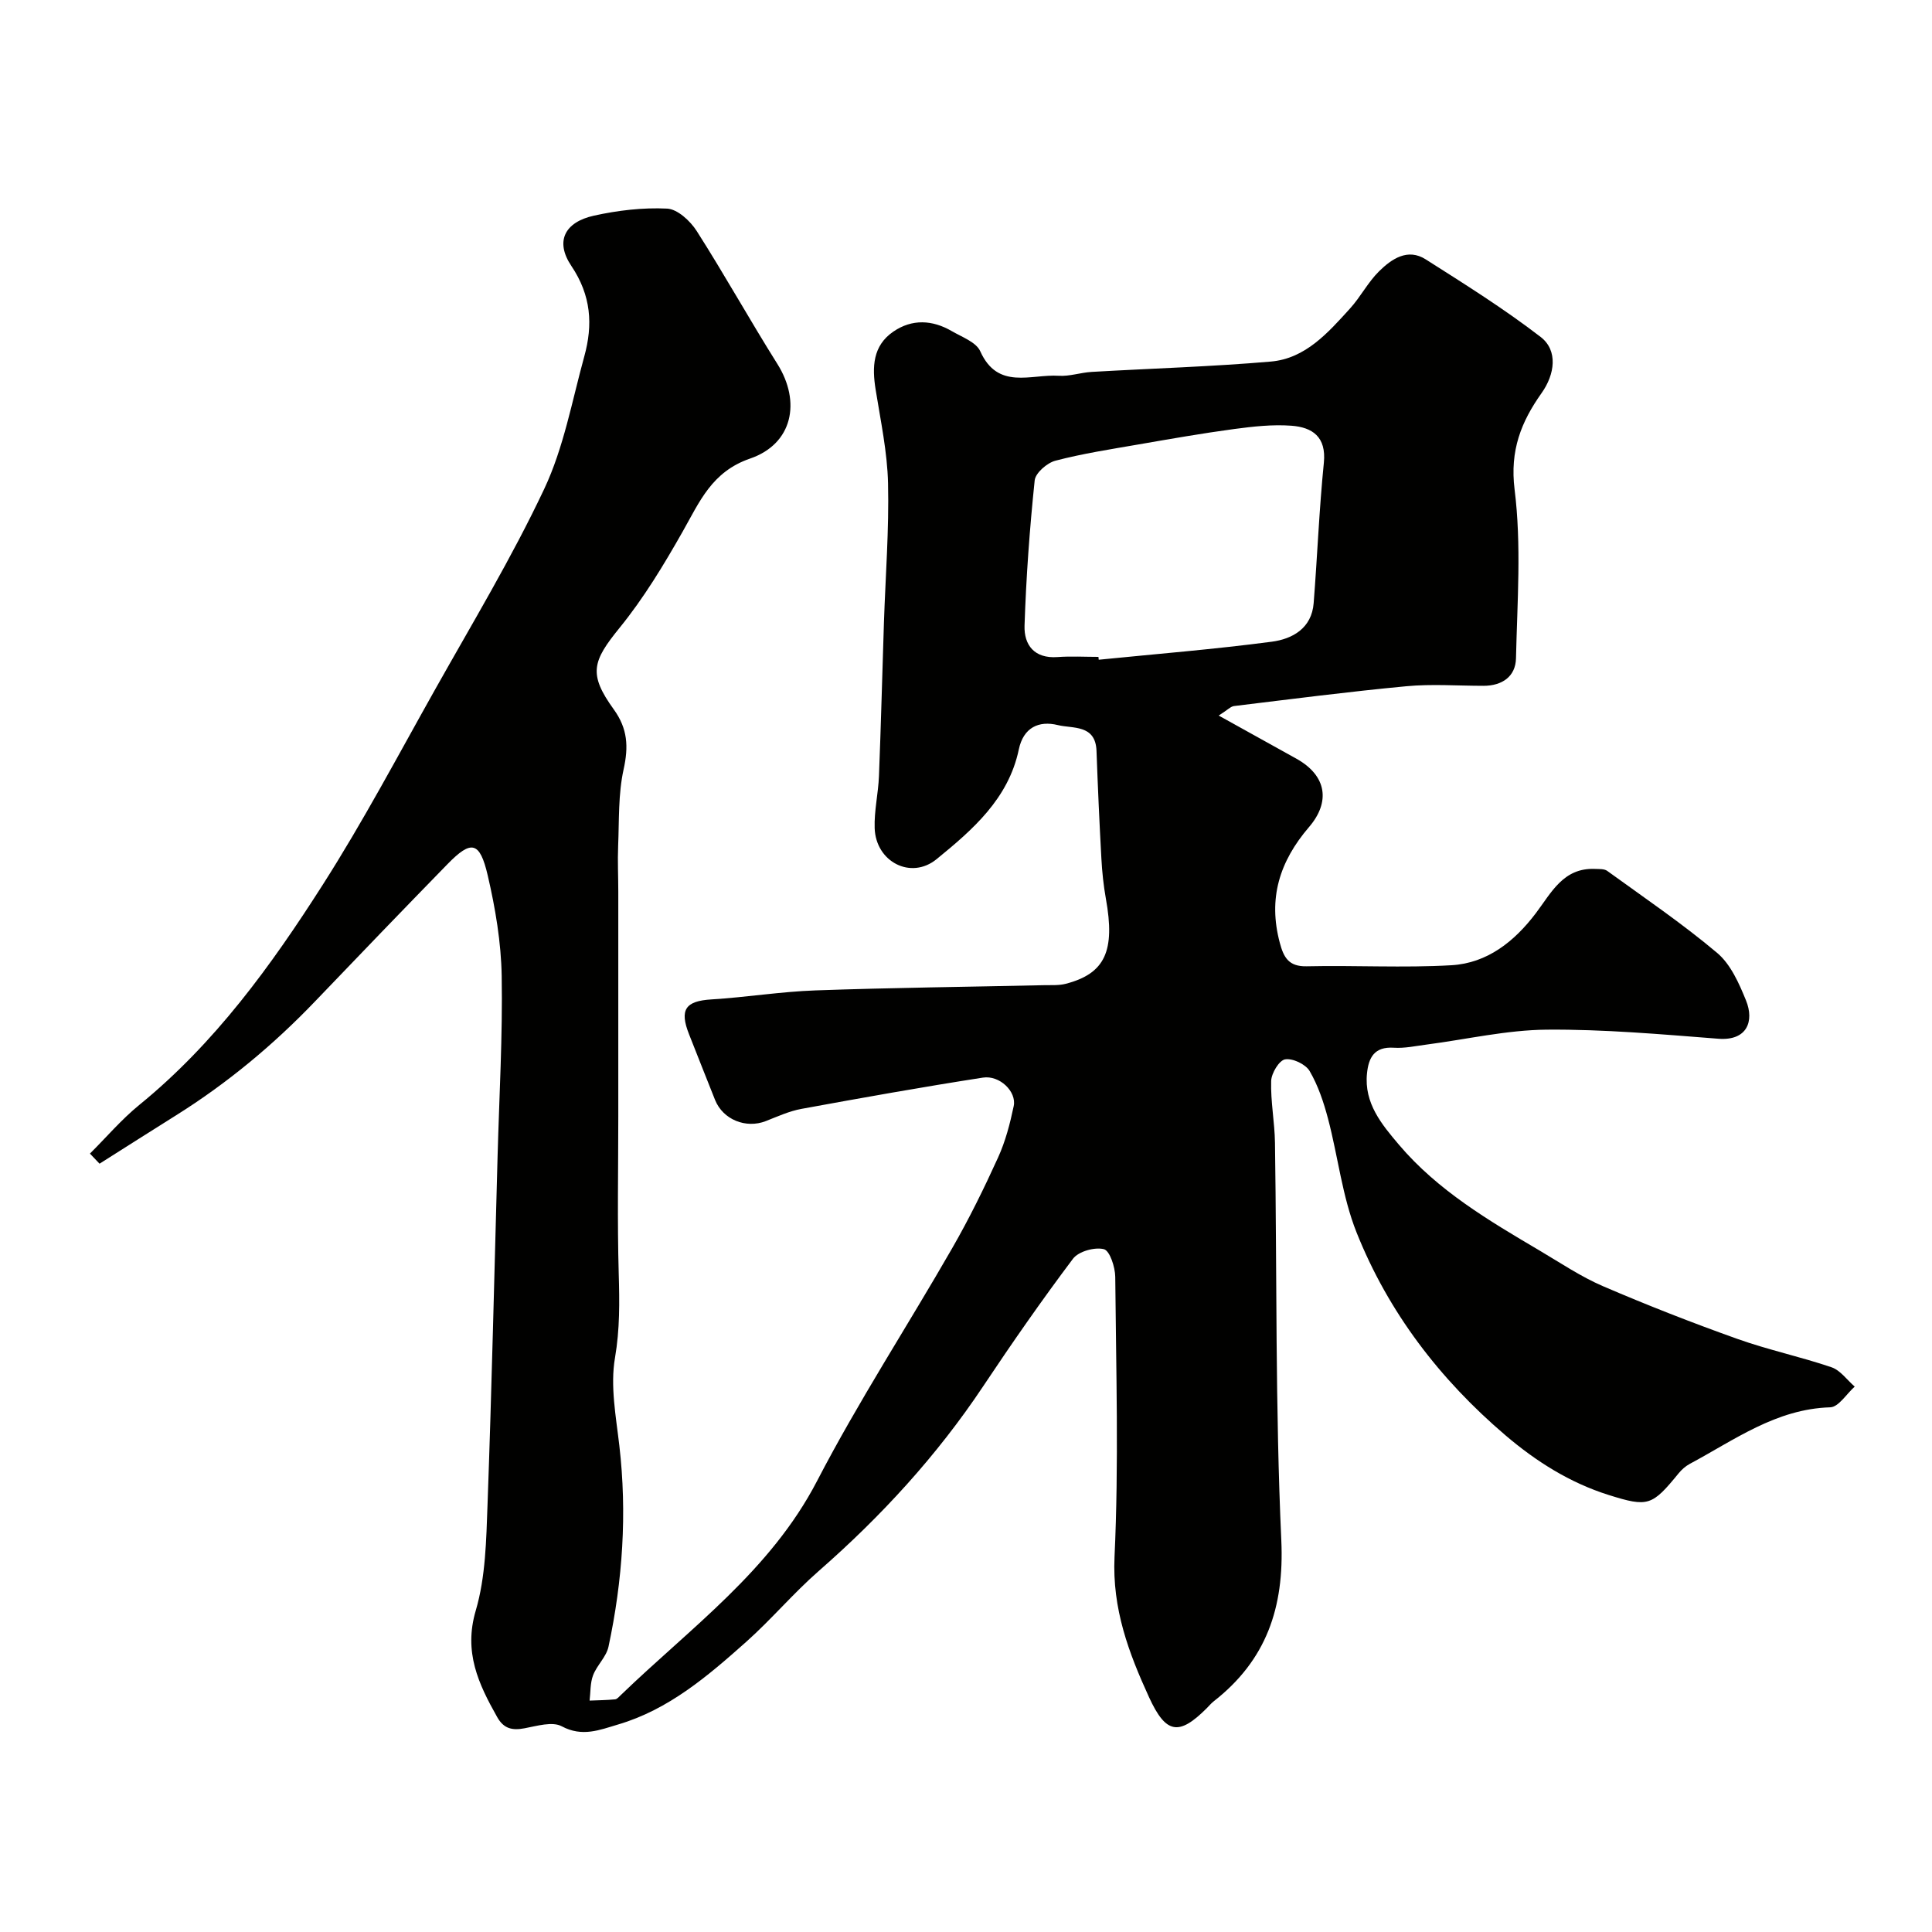 <svg enable-background="new 0 0 400 400" viewBox="0 0 400 400" xmlns="http://www.w3.org/2000/svg"><path d="m18.62 238.84c3.39-3.37 6.52-7.06 10.21-10.07 15.65-12.74 27.31-28.84 38-45.6 8.33-13.05 15.59-26.78 23.18-40.29 7.74-13.79 15.94-27.38 22.67-41.66 4.03-8.55 5.75-18.21 8.29-27.43 1.81-6.55 1.44-12.6-2.67-18.72-3.44-5.11-1.38-9.08 4.66-10.42 4.94-1.09 10.14-1.71 15.17-1.46 2.14.11 4.78 2.55 6.11 4.63 5.77 9.04 10.99 18.44 16.7 27.52 4.94 7.85 3.19 16.56-5.64 19.6-7.92 2.72-10.44 8.91-13.95 15.1-3.91 6.9-8.07 13.79-13.06 19.93-5.64 6.94-6.52 9.56-1.21 16.91 2.88 3.99 3.07 7.72 2.03 12.42-1.13 5.11-.91 10.53-1.13 15.83-.13 3.16.03 6.33.03 9.5.01 15.5 0 31 0 46.49 0 10.86-.22 21.72.09 32.57.17 5.86.24 11.51-.77 17.41-1.01 5.85.2 12.16.9 18.22 1.62 14.02.69 27.88-2.25 41.62-.45 2.1-2.4 3.83-3.19 5.91-.61 1.6-.51 3.48-.72 5.24 1.76-.07 3.52-.09 5.28-.26.41-.04.82-.53 1.17-.87 14.43-13.94 30.98-25.73 40.64-44.33 8.55-16.48 18.74-32.1 27.99-48.22 3.49-6.07 6.59-12.38 9.49-18.76 1.53-3.36 2.48-7.03 3.24-10.66.62-2.97-2.9-6.43-6.39-5.88-12.55 1.95-25.05 4.18-37.55 6.47-2.53.46-4.96 1.58-7.39 2.53-4.11 1.61-8.86-.3-10.5-4.37-1.82-4.52-3.58-9.06-5.38-13.58-2.04-5.13-.75-6.91 4.6-7.24 7.21-.44 14.39-1.62 21.6-1.87 15.77-.56 31.56-.73 47.34-1.08 1.49-.03 3.04.08 4.46-.29 8.13-2.12 10.25-6.79 8.29-17.62-.49-2.74-.78-5.53-.93-8.3-.41-7.43-.74-14.86-1.01-22.3-.2-5.51-4.92-4.58-8.01-5.34-3.95-.97-7.13.51-8.08 5.06-2.14 10.19-9.55 16.61-17.02 22.7-5.32 4.34-12.6.54-12.82-6.43-.12-3.58.75-7.19.89-10.79.42-10.6.68-21.2 1.03-31.79.32-9.6 1.07-19.21.85-28.8-.15-6.49-1.54-12.96-2.57-19.41-.75-4.68-.61-9.07 3.66-12 3.87-2.66 8.09-2.44 12.1-.11 2.11 1.23 5.05 2.28 5.9 4.17 3.63 8.1 10.5 4.71 16.25 5.08 2.24.15 4.53-.67 6.81-.8 12.37-.72 24.76-1.08 37.09-2.14 7.19-.62 11.87-5.99 16.41-10.99 2.19-2.41 3.71-5.44 6.02-7.71 2.59-2.55 5.91-4.84 9.65-2.46 8.08 5.13 16.22 10.23 23.79 16.06 3.65 2.81 2.94 7.76.2 11.62-4.21 5.93-6.6 11.87-5.59 19.96 1.44 11.49.55 23.29.29 34.95-.08 3.78-2.87 5.7-6.73 5.7-5.33 0-10.7-.41-15.99.09-11.91 1.12-23.78 2.66-35.66 4.1-.7.09-1.33.8-3.17 1.97 5.74 3.18 10.9 6.05 16.07 8.92 6.39 3.56 7.03 9.03 2.64 14.15-6.15 7.17-8.51 14.81-6.06 23.98.8 3.01 1.83 4.94 5.56 4.86 9.99-.23 20.02.36 29.99-.22 7.4-.43 13.03-4.92 17.45-10.76 3.22-4.25 5.69-9.46 12.26-9.18.86.04 1.91-.04 2.53.41 7.67 5.56 15.53 10.89 22.76 16.98 2.8 2.36 4.54 6.31 5.98 9.86 1.73 4.28.22 8.37-5.73 7.91-11.83-.92-23.7-1.98-35.54-1.88-8.28.07-16.54 2-24.82 3.08-2.27.29-4.58.81-6.84.66-4.01-.26-5.22 2.02-5.55 5.33-.63 6.18 3.08 10.58 6.63 14.77 8.03 9.47 18.61 15.7 29.15 21.92 4.31 2.55 8.52 5.39 13.1 7.36 9.14 3.93 18.42 7.56 27.79 10.9 6.39 2.28 13.08 3.69 19.51 5.88 1.84.63 3.21 2.63 4.8 4-1.69 1.5-3.34 4.24-5.08 4.29-11.22.34-19.83 6.77-29.09 11.72-.85.46-1.64 1.16-2.26 1.91-5.53 6.76-6.31 7.1-14.51 4.52-8.04-2.53-15.04-6.95-21.41-12.39-13.56-11.57-24.2-25.44-30.79-41.97-2.97-7.45-3.84-15.73-5.91-23.56-.9-3.4-2.05-6.85-3.81-9.86-.83-1.41-3.52-2.68-5.08-2.41-1.23.21-2.83 2.87-2.88 4.48-.13 4.25.73 8.53.79 12.8.41 27.43.06 54.89 1.31 82.28.64 13.97-3.11 24.85-14.02 33.37-.52.41-.95.94-1.42 1.41-5.75 5.75-8.44 5.36-11.94-2.27-4.21-9.19-7.65-18.32-7.15-29.06.9-19.29.32-38.65.15-57.98-.02-2.02-1.13-5.42-2.35-5.73-1.91-.48-5.25.45-6.4 1.98-6.47 8.6-12.63 17.45-18.6 26.41-9.57 14.36-21.09 26.91-34.05 38.25-5.26 4.6-9.79 10.01-15.01 14.66-7.93 7.06-16.03 14.02-26.53 17.11-3.79 1.12-7.41 2.65-11.66.37-1.94-1.04-5.13-.07-7.68.41s-4.31.12-5.68-2.31c-3.88-6.88-6.98-13.45-4.44-22.06 2.05-6.97 2.17-14.62 2.44-21.99.87-24.03 1.41-48.06 2.08-72.1.34-12.43 1.06-24.87.85-37.3-.12-6.96-1.31-14.01-2.89-20.81-1.65-7.09-3.41-7.38-8.31-2.36-9.16 9.39-18.26 18.84-27.33 28.32-8.68 9.08-18.26 17.05-28.91 23.72-5.29 3.31-10.55 6.67-15.82 10-.68-.7-1.34-1.4-1.99-2.09zm208.8-102.84c.02.2.04.39.06.59 11.94-1.2 23.92-2.16 35.82-3.73 4.27-.56 8.28-2.77 8.68-8 .76-9.68 1.14-19.4 2.11-29.05.54-5.4-2.4-7.35-6.73-7.67-3.9-.29-7.9.16-11.81.68-6.62.89-13.22 2.05-19.8 3.19-5.77 1-11.58 1.89-17.23 3.37-1.73.45-4.14 2.54-4.3 4.08-1.04 9.99-1.77 20.03-2.1 30.07-.13 3.99 2.02 6.85 6.8 6.51 2.82-.21 5.67-.04 8.5-.04z" fill="#010100"/></svg>